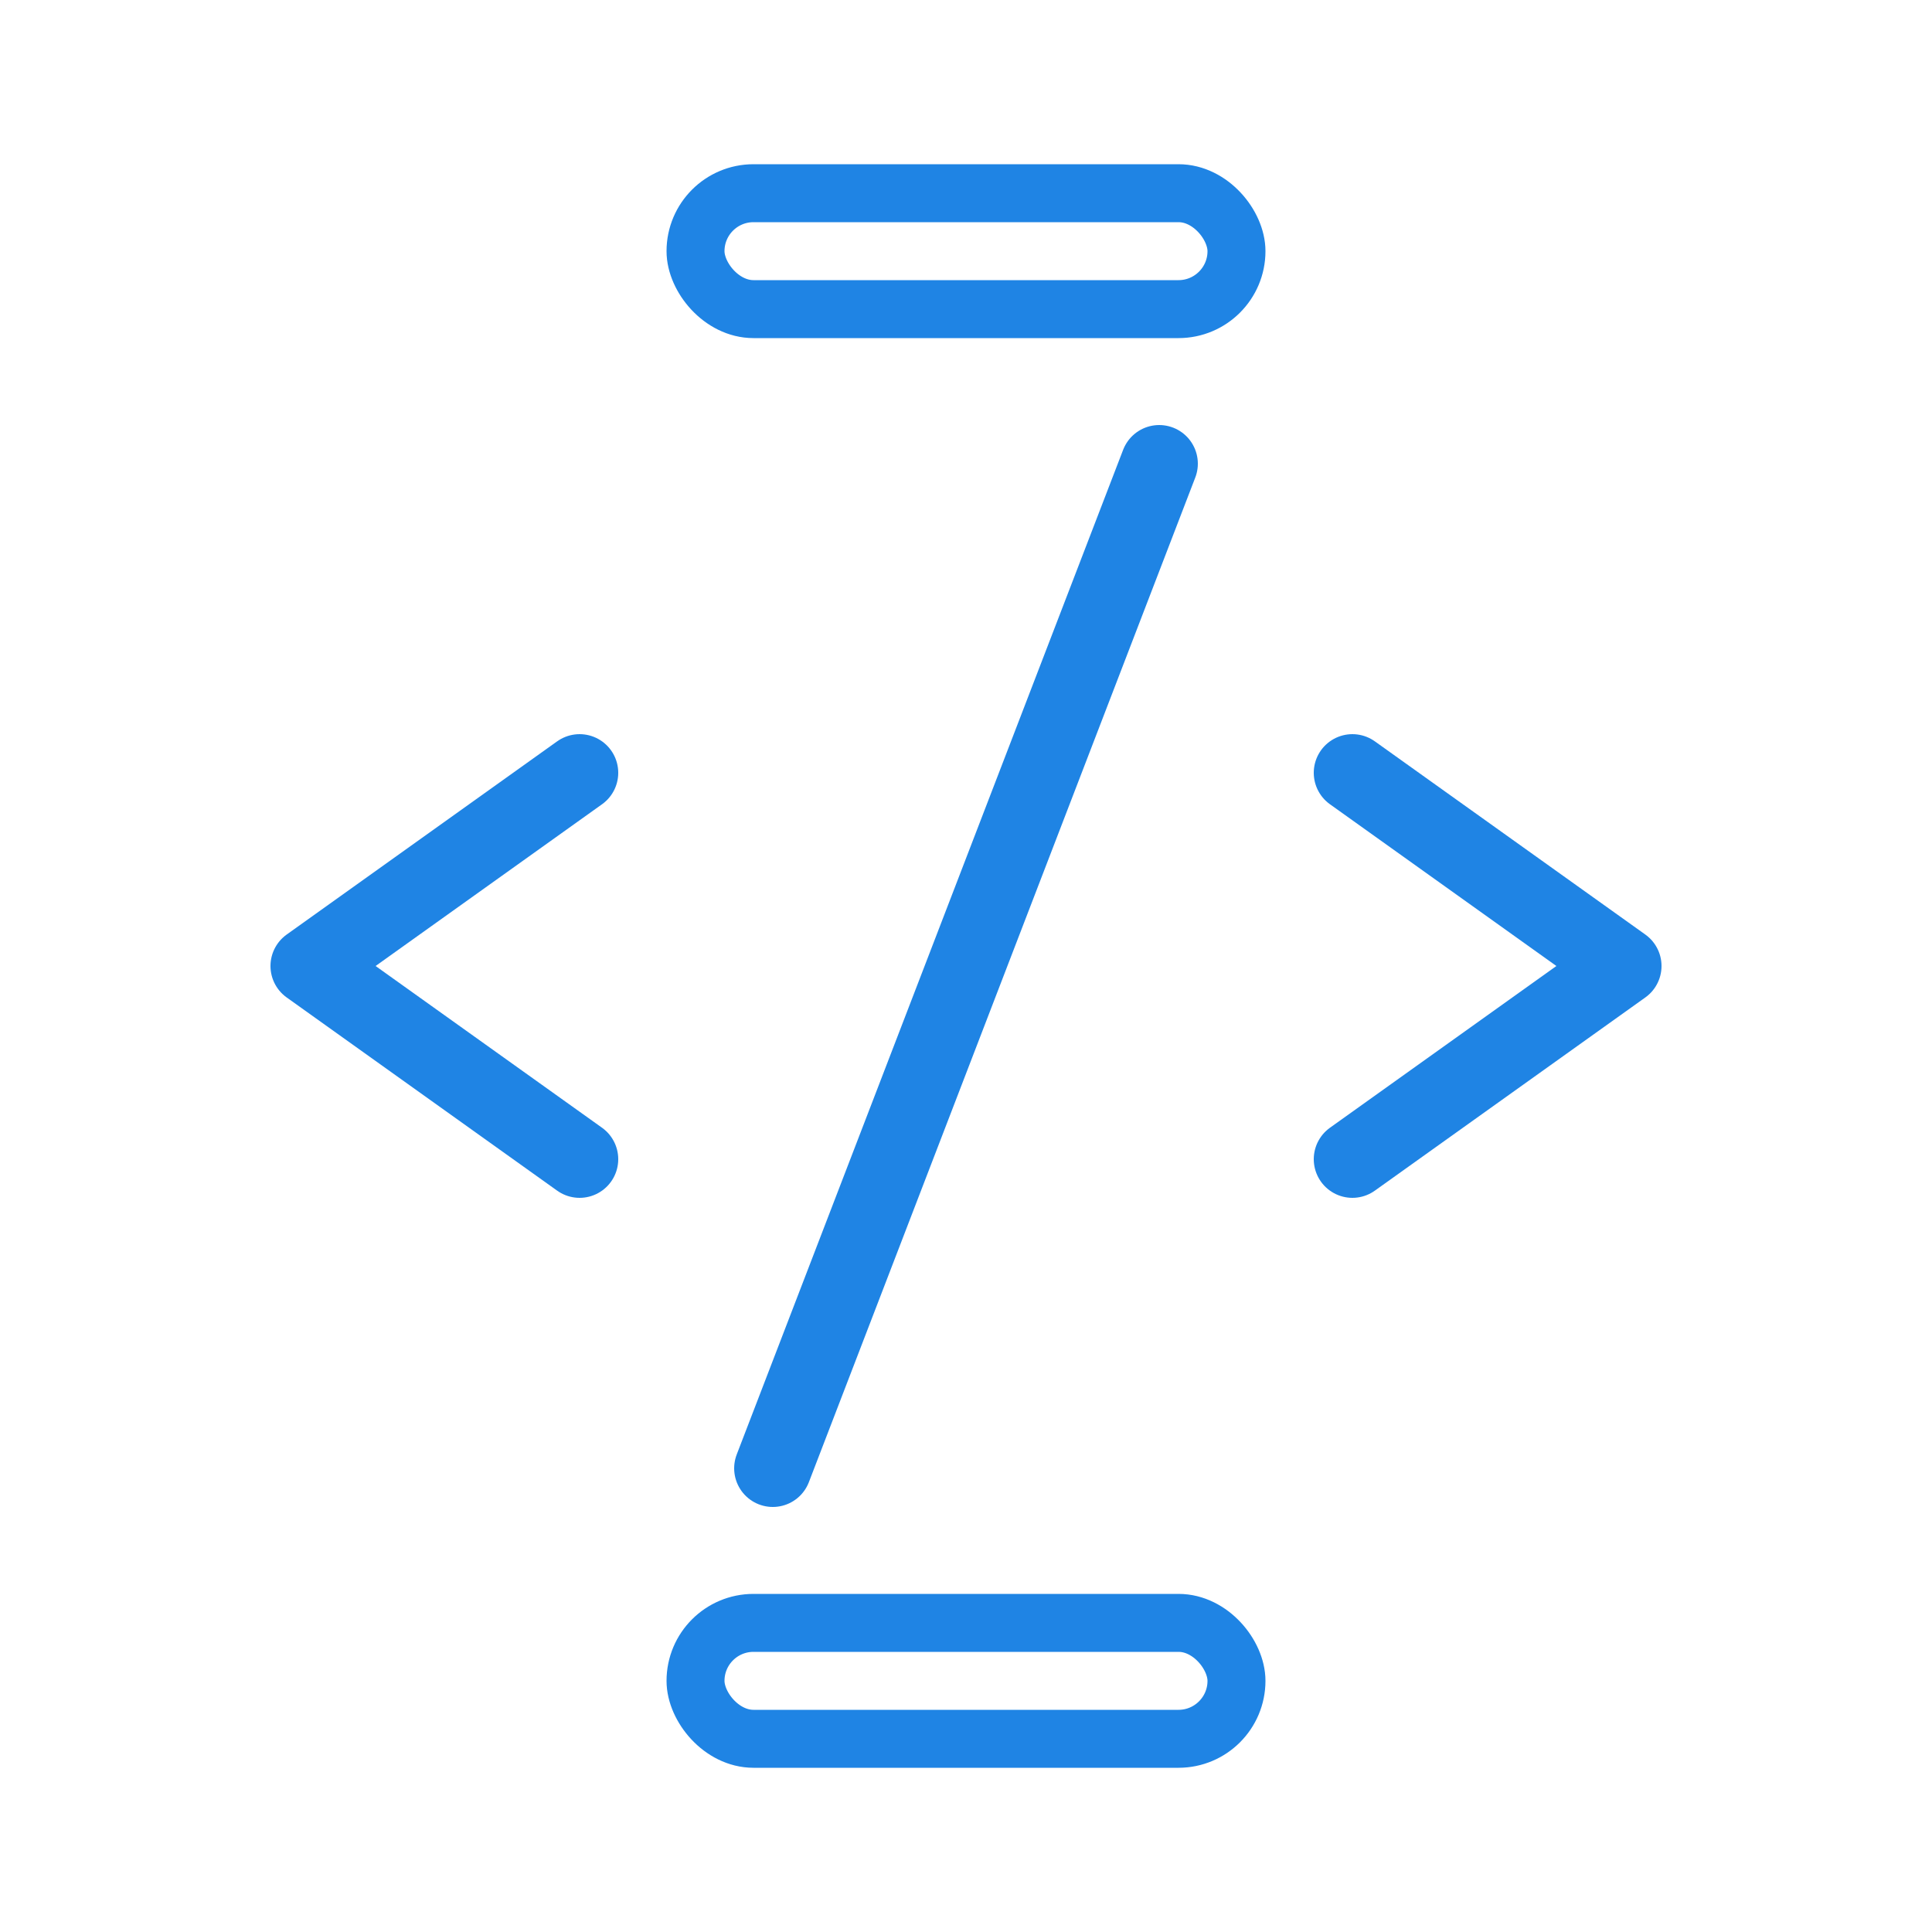 <svg width="50" height="50" viewBox="0 0 50 50" fill="none" xmlns="http://www.w3.org/2000/svg">
  <path d="M15 20L8 25L15 30" stroke="#1F84E4" stroke-width="2" stroke-linecap="round" stroke-linejoin="round" />
  <path d="M35 20L42 25L35 30" stroke="#1F84E4" stroke-width="2" stroke-linecap="round" stroke-linejoin="round" />
  <path d="M20 38L30 12" stroke="#1F84E4" stroke-width="2" stroke-linecap="round" />
  <rect x="18" y="42" width="14" height="3" rx="1.5" stroke="#1F84E4" stroke-width="1.5" />
  <rect x="18" y="5" width="14" height="3" rx="1.5" stroke="#1F84E4" stroke-width="1.5" />
</svg>